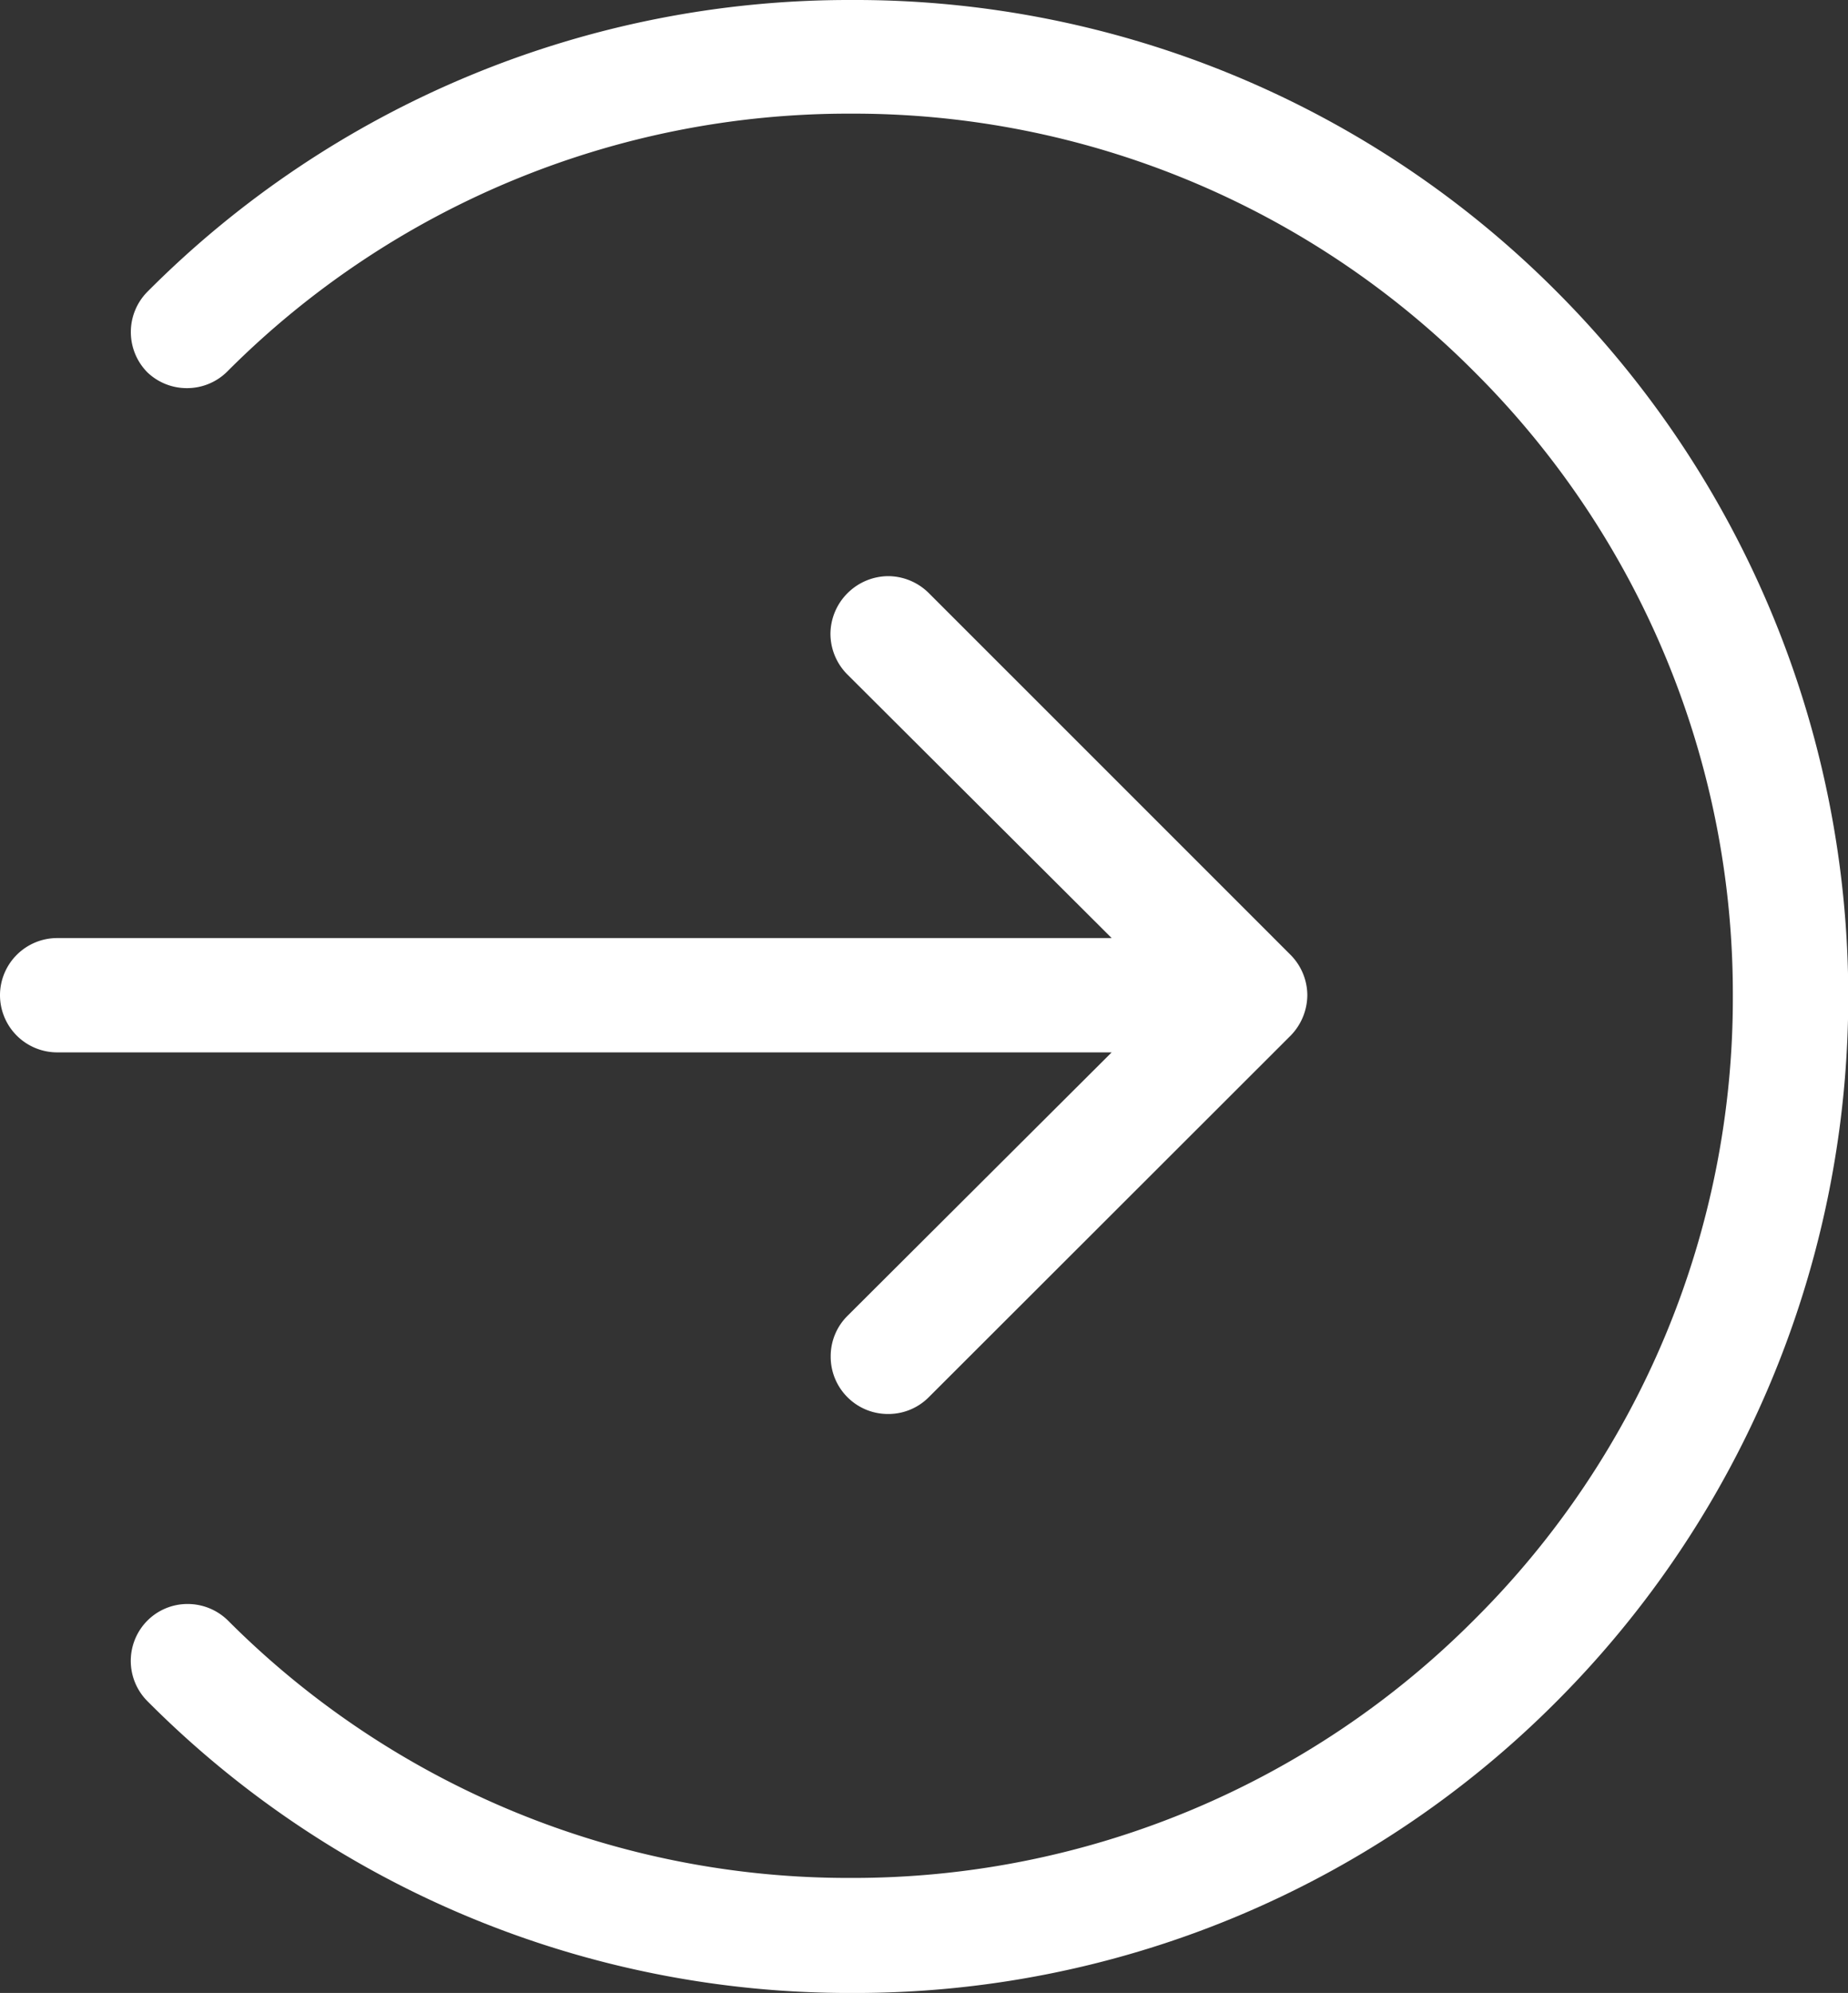 <svg xmlns="http://www.w3.org/2000/svg" width="30.669" height="33.073" viewBox="0 0 30.669 33.073">
  <rect x="0" y="0" width="30.669" height="33.073" fill="#333333" stroke="none"/>
  <g id="back" transform="translate(32.928 35.305) rotate(180)">
    <path id="减去_31" data-name="减去 31" d="M-12187.131-2295.445a16.424,16.424,0,0,1-11.7-4.843,16.557,16.557,0,0,1,0-23.387,16.421,16.421,0,0,1,11.7-4.843,16.425,16.425,0,0,1,11.692,4.843.947.947,0,0,1,0,1.336.94.94,0,0,1-.668.276.953.953,0,0,1-.671-.276,14.542,14.542,0,0,0-10.332-4.27,14.546,14.546,0,0,0-10.359,4.295,14.541,14.541,0,0,0-4.282,10.344,14.57,14.57,0,0,0,4.282,10.347,14.531,14.531,0,0,0,10.348,4.292h.012a14.555,14.555,0,0,0,10.335-4.27.944.944,0,0,1,.678-.285.944.944,0,0,1,.658.263.951.951,0,0,1,0,1.335A16.427,16.427,0,0,1-12187.131-2295.445Z" transform="translate(12205.921 2330.75)" fill="#fff"/>
    <path id="减去_32" data-name="减去 32" d="M-12185.562-2314.568a.961.961,0,0,1-.674-.281l-6-6a.957.957,0,0,1-.282-.673.971.971,0,0,1,.282-.676l6-5.995a.945.945,0,0,1,.674-.279.947.947,0,0,1,.676.279.947.947,0,0,1,.278.676.943.943,0,0,1-.278.673l-4.385,4.373h17.5a.95.95,0,0,1,.949.949.95.95,0,0,1-.949.948h-17.5l4.385,4.373a.958.958,0,0,1,.282.673.961.961,0,0,1-.282.676A.964.964,0,0,1-12185.562-2314.568Z" transform="translate(12203.75 2340.312)" fill="#fff"/>
  </g>
</svg>
